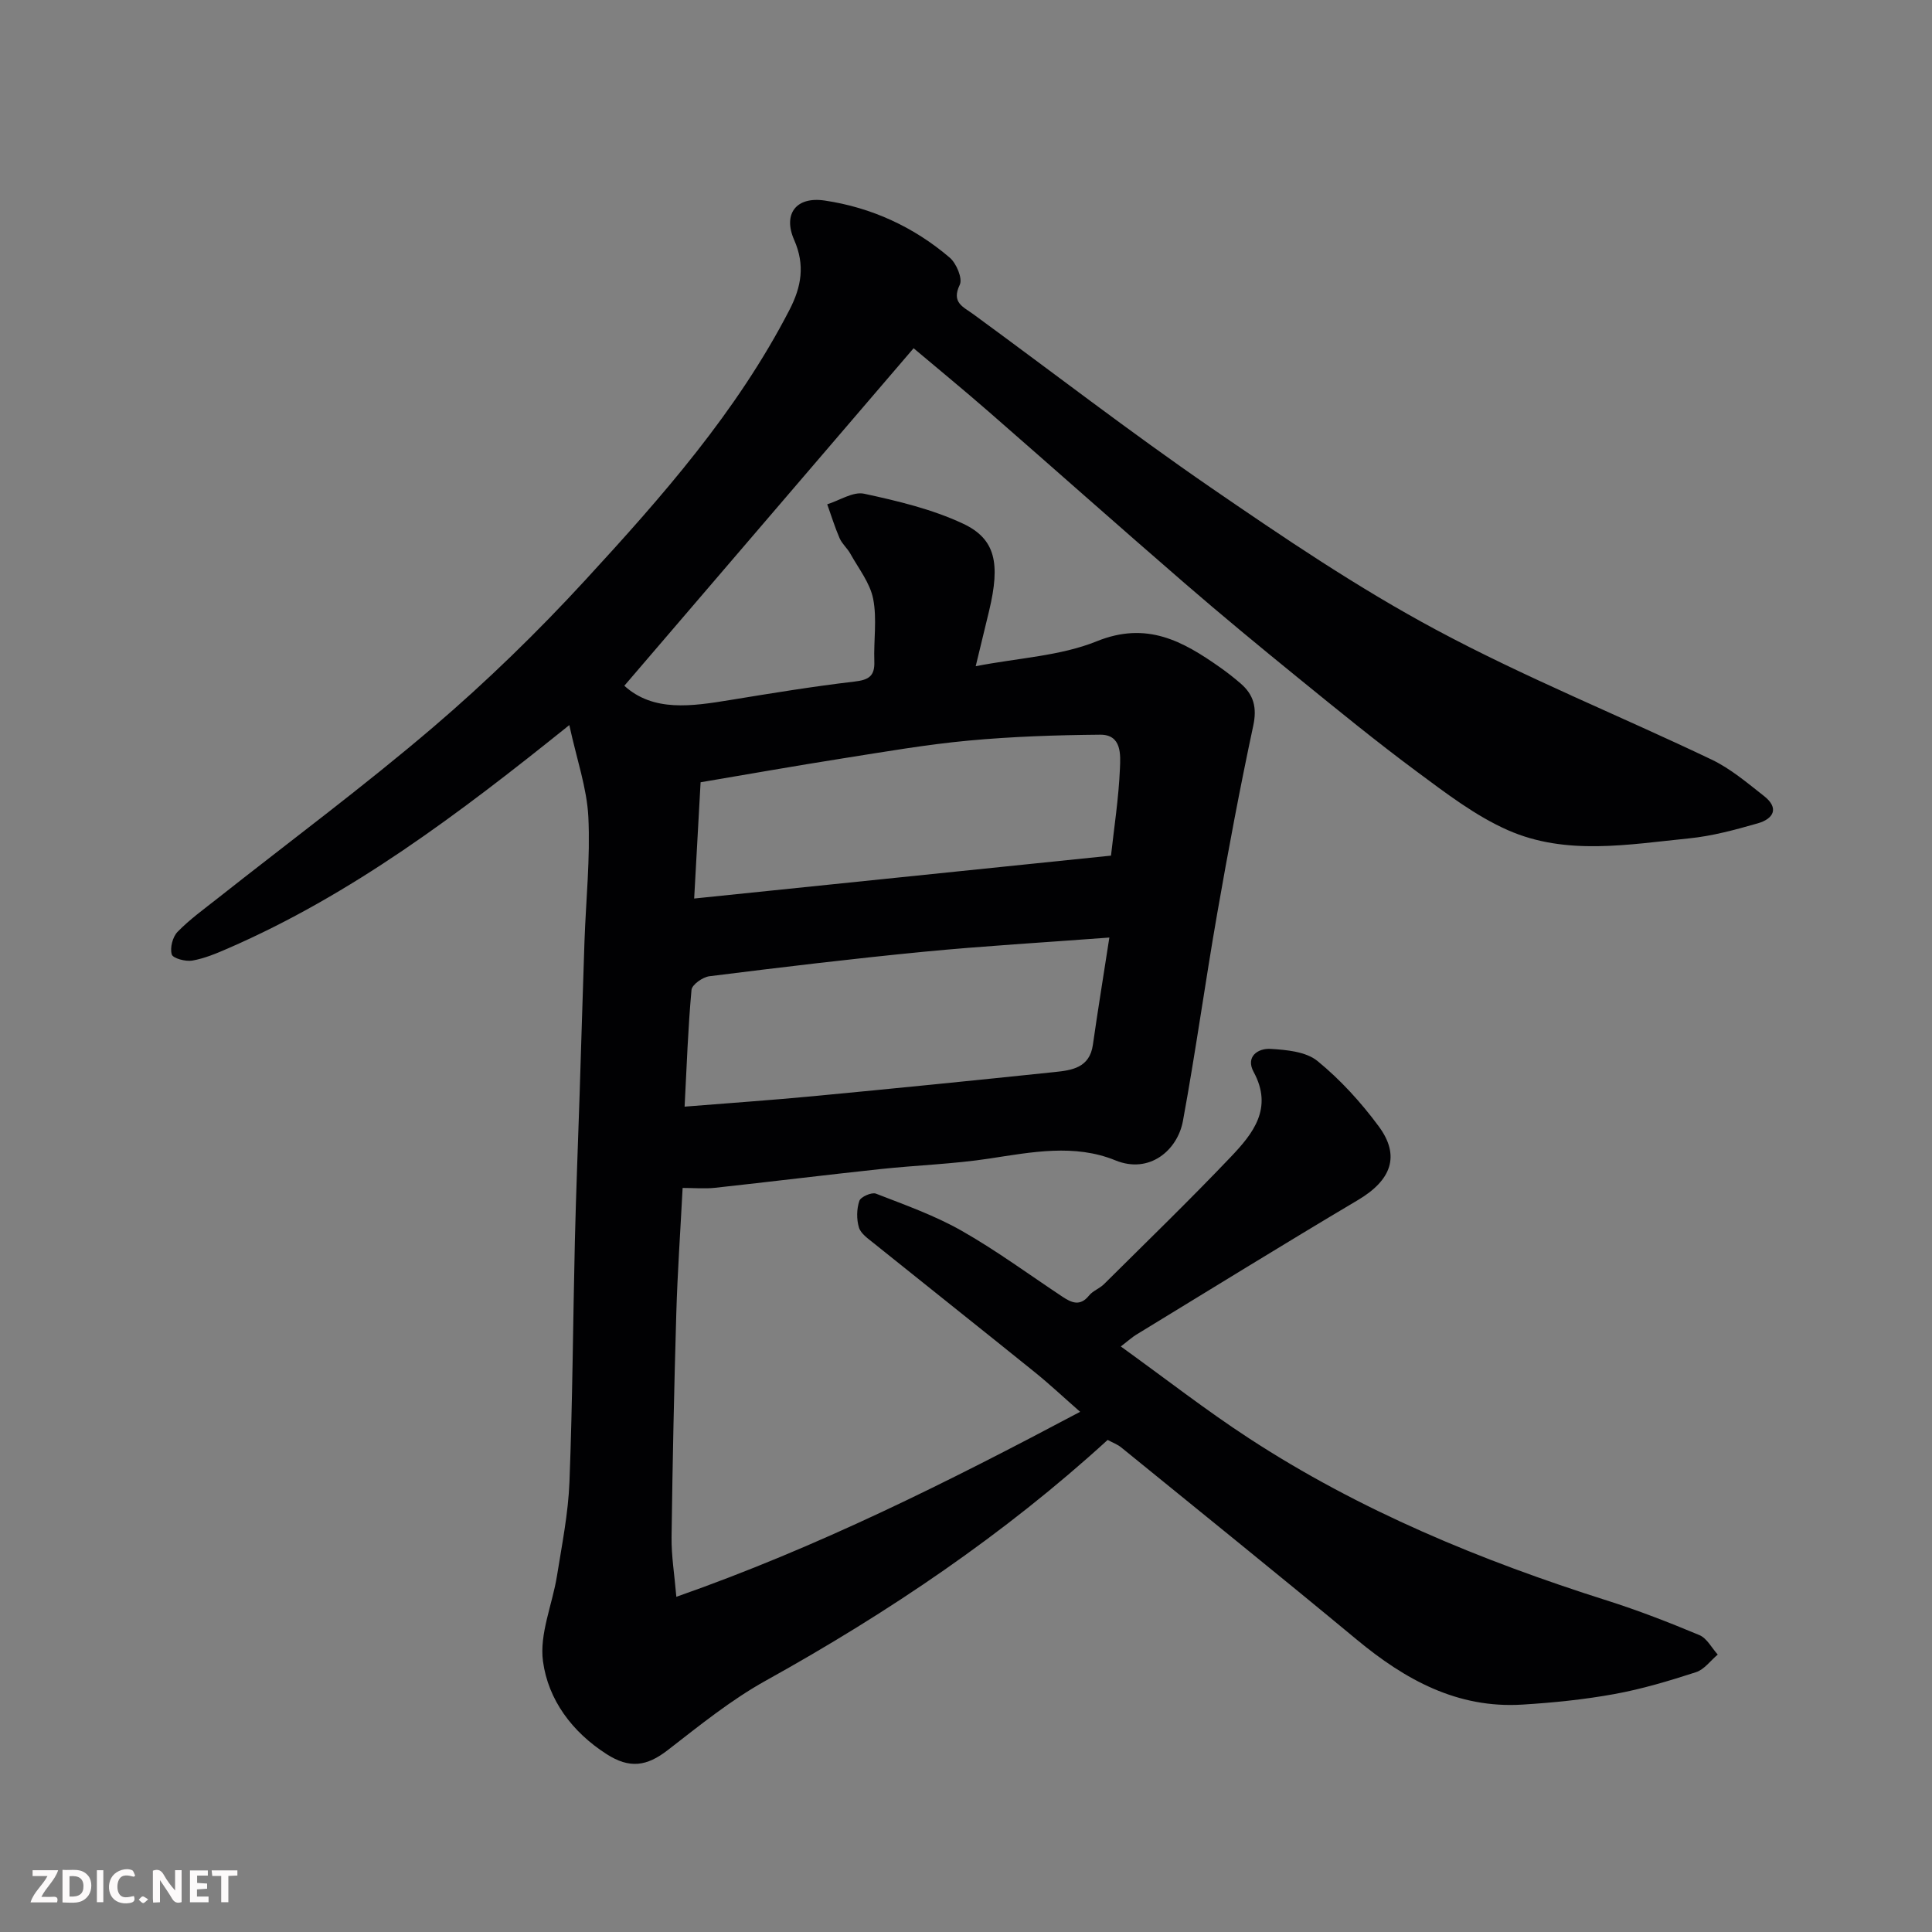 <svg enable-background="new 0 0 400 400" viewBox="0 0 400 400" xmlns="http://www.w3.org/2000/svg"><rect x="0" y="0" width="400" height="400" fill="#808080" stroke="none"/><path d="m117.87 150.12c-23.04 18.53-45.11 35.13-70.72 46.26-2.37 1.03-4.82 2.06-7.34 2.5-1.38.24-4.01-.46-4.25-1.28-.4-1.36.18-3.62 1.2-4.67 2.5-2.57 5.46-4.7 8.29-6.93 14.91-11.78 30.19-23.11 44.63-35.44 11.09-9.47 21.63-19.73 31.51-30.47 15.86-17.24 31.38-34.85 42.26-55.93 2.48-4.8 3.26-9.28.97-14.49-2.35-5.35.38-9.03 6.32-8.15 9.66 1.43 18.44 5.45 25.9 11.83 1.38 1.18 2.69 4.32 2.07 5.61-1.78 3.7.7 4.55 2.8 6.09 16.36 11.96 32.4 24.36 49.09 35.84 15.18 10.43 30.53 20.82 46.73 29.5 18.5 9.92 38.08 17.82 57.05 26.88 3.92 1.87 7.37 4.82 10.83 7.53 3.21 2.51 1.99 4.72-1.27 5.66-4.68 1.34-9.45 2.64-14.27 3.12-12.56 1.26-25.43 3.61-37.47-1.7-6.74-2.97-12.81-7.65-18.8-12.08-8.42-6.24-16.55-12.88-24.69-19.5-7.9-6.42-15.75-12.9-23.45-19.56-13.58-11.75-27-23.68-40.53-35.48-5.4-4.71-10.95-9.25-15.58-13.16-20.42 23.83-40.21 46.93-59.89 69.88 6.02 5.47 13.96 4.25 21.98 2.94 8.54-1.4 17.09-2.8 25.69-3.81 2.93-.34 4.2-1.13 4.09-4.16-.16-4.33.58-8.79-.24-12.96-.65-3.31-3.03-6.29-4.73-9.36-.63-1.13-1.71-2.03-2.22-3.2-.99-2.28-1.72-4.67-2.56-7.02 2.56-.8 5.36-2.68 7.64-2.19 6.95 1.5 14.04 3.19 20.44 6.18 6.79 3.17 7.77 8.25 5.45 18-.82 3.43-1.66 6.85-2.79 11.53 8.91-1.73 17.52-2.11 25.06-5.16 10.35-4.19 17.8-.04 25.51 5.39 1.47 1.03 2.89 2.15 4.25 3.32 2.74 2.35 3.45 5.01 2.64 8.78-2.76 12.9-5.19 25.87-7.46 38.87-2.5 14.3-4.47 28.7-7.1 42.97-1.12 6.04-6.92 11.03-13.98 8.14-8.46-3.46-17.32-1.71-26.11-.37-7.46 1.14-15.06 1.37-22.58 2.18-11.41 1.22-22.8 2.63-34.2 3.87-2.12.23-4.29.03-6.71.03-.46 8.89-1.06 17.43-1.31 25.98-.45 15.43-.78 30.87-.98 46.3-.05 3.88.6 7.76.99 12.37 29.27-10.26 56.21-23.76 83.6-38.3-3.37-2.95-6.29-5.7-9.4-8.21-11.09-8.95-22.26-17.8-33.37-26.73-1.16-.93-2.65-1.96-3.03-3.23-.51-1.7-.48-3.82.09-5.5.28-.84 2.55-1.84 3.43-1.5 6 2.33 12.15 4.51 17.72 7.67 7.22 4.1 13.95 9.06 20.88 13.66 1.9 1.26 3.67 2.07 5.52-.23.79-.98 2.18-1.45 3.09-2.35 8.8-8.74 17.71-17.37 26.26-26.35 4.6-4.83 8.82-10.07 4.73-17.6-1.71-3.15.88-4.93 3.51-4.77 3.32.2 7.34.57 9.71 2.51 4.75 3.88 9.01 8.56 12.67 13.51 4.56 6.15 2.59 11.19-4.28 15.27-15.4 9.14-30.63 18.56-45.91 27.88-.84.51-1.58 1.2-3.2 2.44 9.26 6.67 17.65 13.22 26.53 19.01 22.95 14.98 48.06 25.32 74.1 33.58 6.5 2.06 12.88 4.54 19.16 7.17 1.56.65 2.55 2.65 3.8 4.03-1.49 1.25-2.79 3.1-4.51 3.65-5.55 1.8-11.18 3.49-16.9 4.53-6.28 1.14-12.68 1.79-19.06 2.18-13.44.83-24.25-5.15-34.25-13.44-16.16-13.4-32.51-26.57-48.8-39.82-.75-.61-1.71-.95-2.79-1.54-21.41 19.56-45.33 35.71-70.75 49.82-7.23 4.01-13.77 9.32-20.34 14.41-4.33 3.35-7.88 3.89-12.67.81-7.11-4.56-12.07-11.22-13.15-19.2-.77-5.67 1.95-11.77 2.9-17.72 1.03-6.45 2.33-12.93 2.58-19.43.64-16.59.73-33.2 1.12-49.8.24-10.1.65-20.2.98-30.3.34-10.6.65-21.2 1.01-31.8.3-8.6 1.22-17.23.8-25.79-.3-5.96-2.39-11.86-3.94-19zm111.81 43.99c-13.8 1.04-26.13 1.75-38.41 2.94-14.82 1.44-29.61 3.22-44.39 5.07-1.39.17-3.61 1.74-3.71 2.82-.72 7.84-.99 15.71-1.43 24.18 9.41-.76 18.05-1.35 26.66-2.17 16.65-1.58 33.28-3.25 49.92-4.99 3.59-.37 7.27-.87 7.95-5.64.98-6.89 2.11-13.77 3.41-22.21zm.34-16.96c.63-5.73 1.59-11.87 1.85-18.03.12-2.8.42-7.05-4.1-7.01-9.07.08-18.18.38-27.21 1.22-8.76.81-17.47 2.33-26.17 3.7-9.76 1.54-19.49 3.26-29.34 4.93-.46 8.33-.89 16-1.33 24.07 29.05-3 57.23-5.89 86.3-8.88z" fill="#010103"/><g fill="#fcfafa"><path d="m37.59 393.81c-.92.31-1.52.05-2-.78-.7-1.2-1.52-2.34-2.47-3.78v4.59c-.55.03-.95.05-1.41.07-.03-.37-.06-.64-.06-.91 0-1.91 0-3.81 0-5.7 1.13-.41 1.77-.03 2.29.91.62 1.11 1.38 2.14 2.31 3.19v-4.2h1.35v6.61z"/><path d="m12.94 393.88v-6.75c1.9.19 3.93-.54 5.37 1.29.8 1.01.78 2.88.03 3.97-1.37 1.97-3.4 1.51-5.4 1.49m1.45-1.22c2.04.12 2.92-.58 2.89-2.21-.03-1.51-.98-2.19-2.89-2z"/><path d="m11.81 393.87h-5.49c.68-2.18 2.47-3.48 3.51-5.45h-3.08v-1.21h5.29c-.71 2.13-2.44 3.48-3.47 5.51.86 0 1.63.04 2.39-.01.79-.05 1.14.21.85 1.16"/><path d="m39.33 393.86v-6.61h3.7v1.07h-2.22v1.52c.68.04 1.34.09 2.07.13v1.07c-.72.05-1.38.09-2.1.14v1.48h2.4v1.19h-3.84z"/><path d="m27.71 388.56c-1.15-.3-2.46-.61-3.1.64-.37.73-.41 1.93-.06 2.67.63 1.35 1.99.93 3.17.68.35.94-.01 1.32-.93 1.46-1.62.25-3.05-.27-3.76-1.48-.73-1.24-.6-3.03.31-4.17.88-1.11 2.71-1.7 4-1.16.32.13.44.74.65 1.12-.1.08-.19.16-.28.24"/><path d="m49.15 387.24v1.07c-.59.02-1.17.05-1.87.08v5.44h-1.48v-5.44h-1.85c-.05-.4-.08-.73-.13-1.15z"/><path d="m20.06 387.21h1.33v6.62h-1.33z"/><path d="m30.68 393.25c-.49.38-.8.79-1.05.76-.32-.05-.6-.45-.9-.7.26-.24.51-.64.8-.67.29-.04.62.3 1.15.61"/></g></svg>
